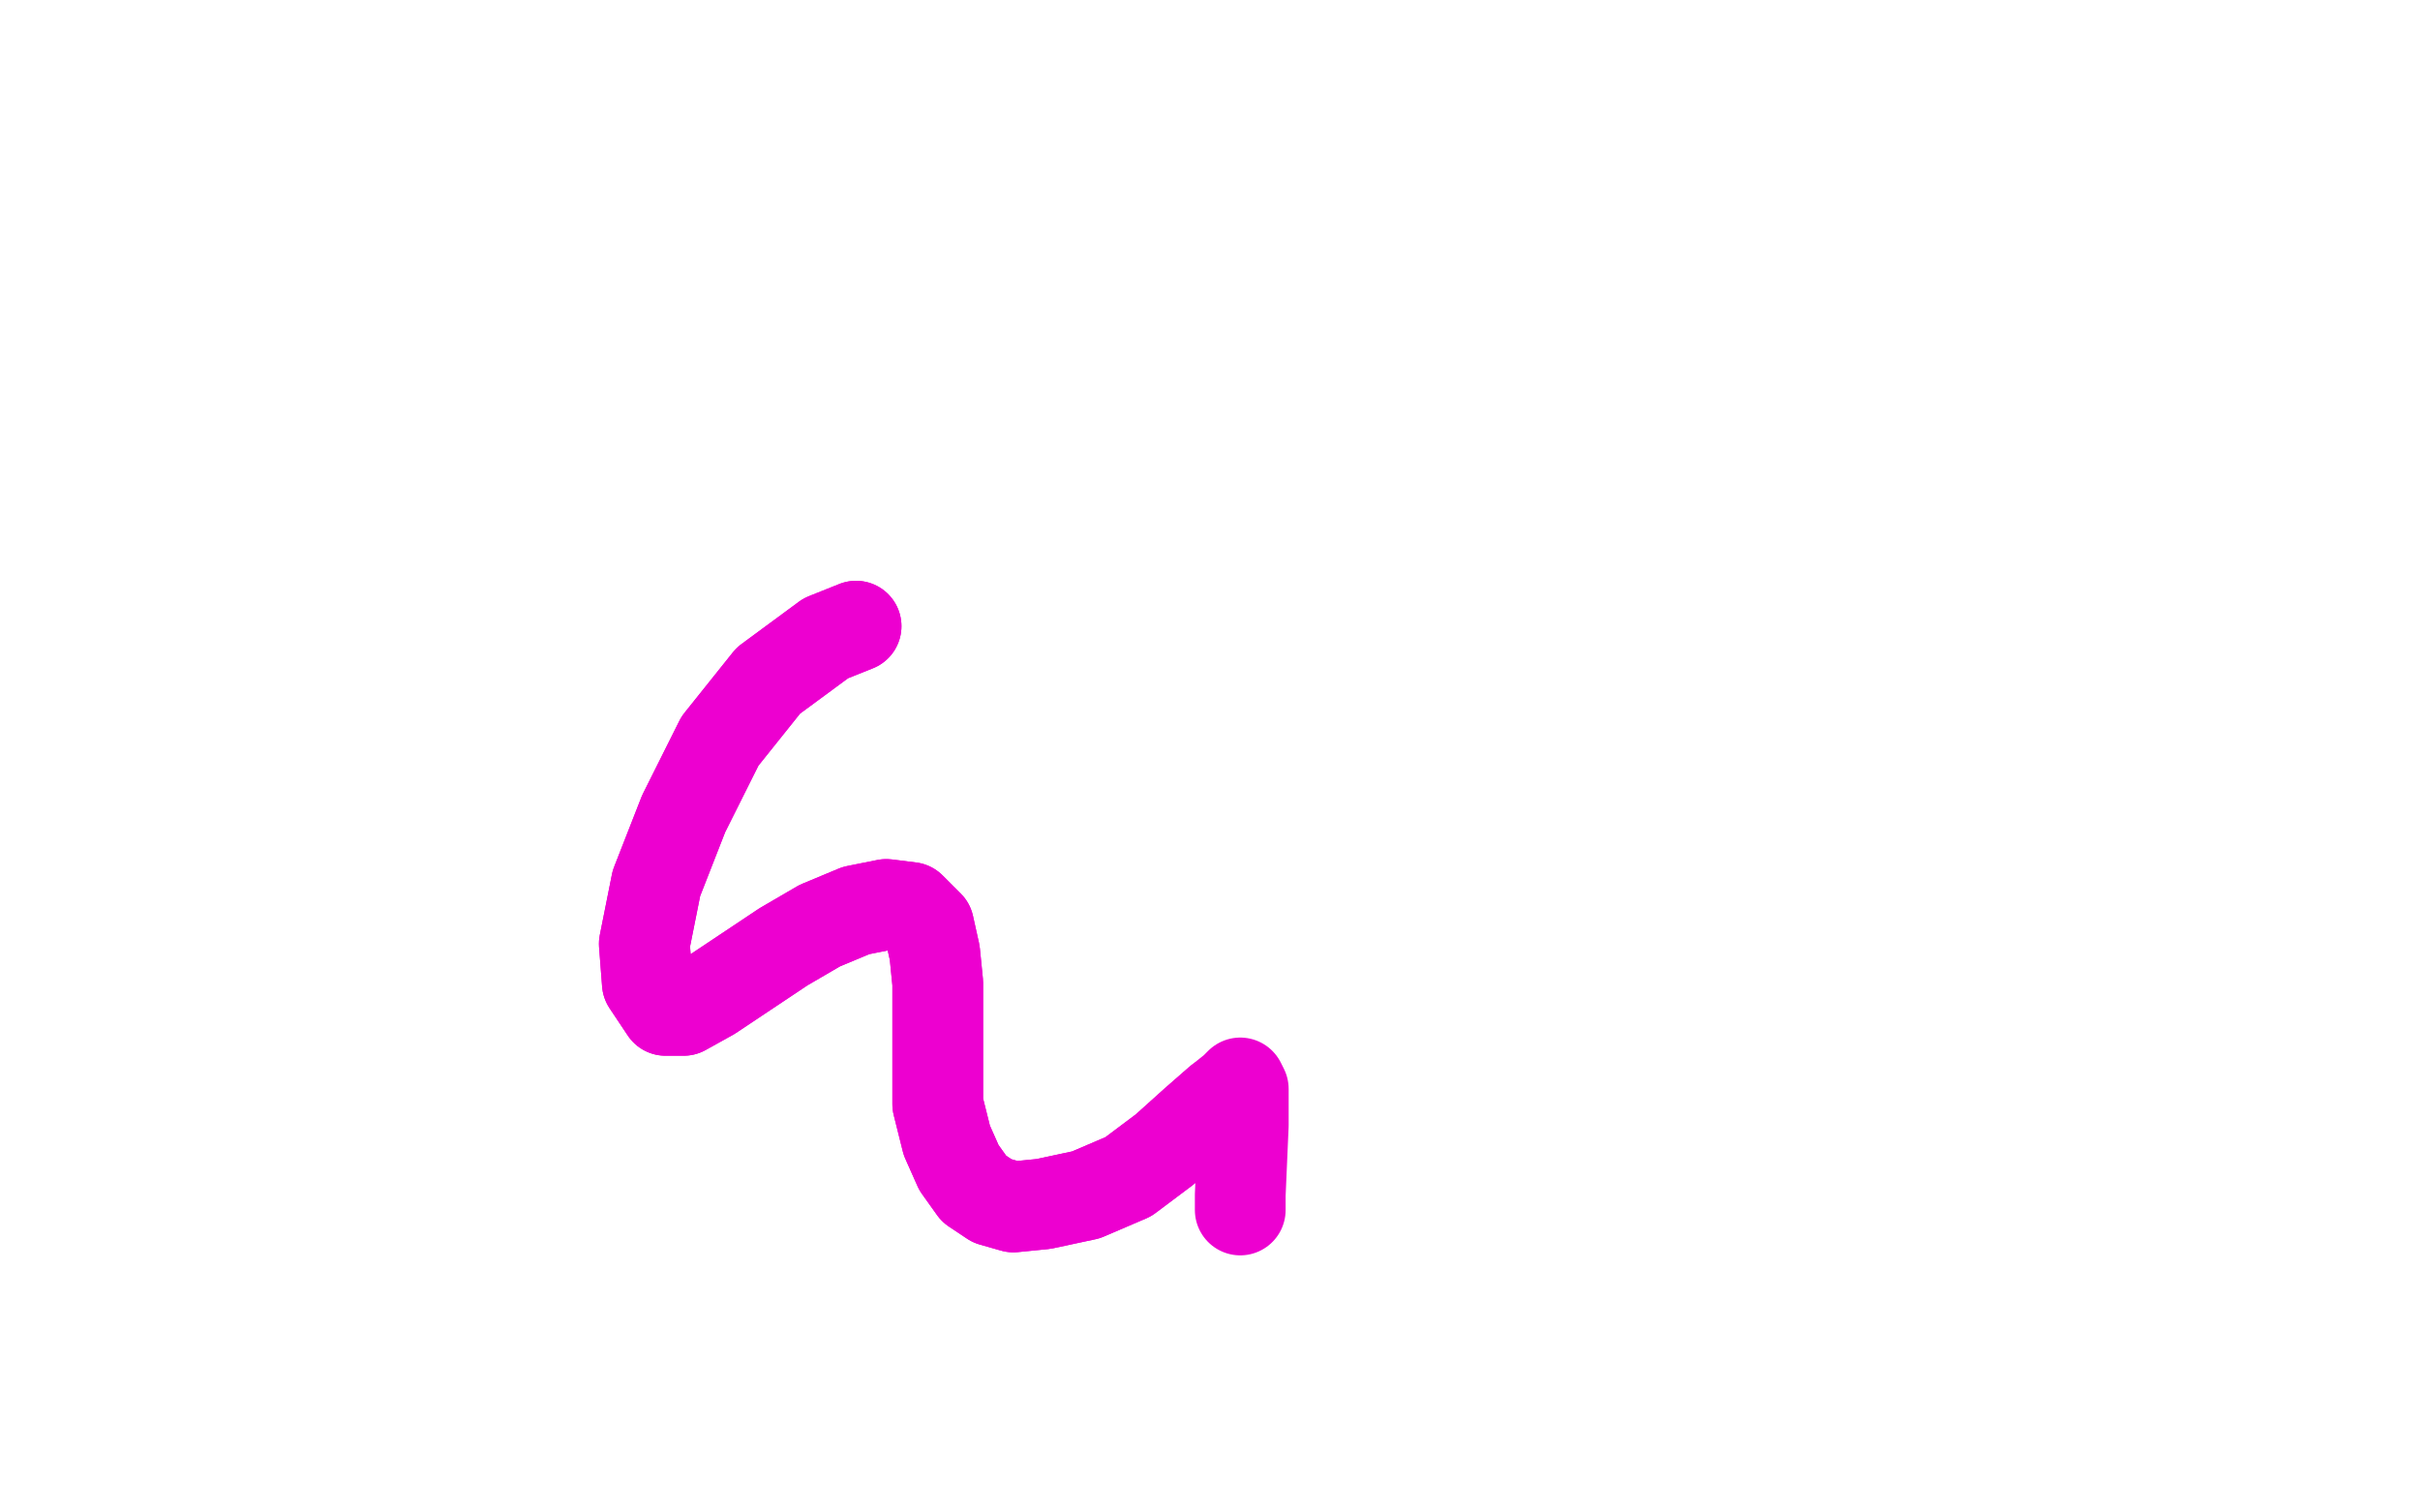 <?xml version="1.0" standalone="no"?>
<!DOCTYPE svg PUBLIC "-//W3C//DTD SVG 1.1//EN"
"http://www.w3.org/Graphics/SVG/1.1/DTD/svg11.dtd">

<svg width="800" height="500" version="1.1" xmlns="http://www.w3.org/2000/svg" xmlns:xlink="http://www.w3.org/1999/xlink" style="stroke-antialiasing: false"><desc>This SVG has been created on https://colorillo.com/</desc><rect x='0' y='0' width='800' height='500' style='fill: rgb(255,255,255); stroke-width:0' /><polyline points="283,207 273,211 273,211 254,225 254,225 238,245 238,245 226,269 226,269 217,292 217,292 213,312 213,312 214,325 214,325 220,334 223,334 226,334 235,329 247,321 259,313 271,306 283,301 293,299 301,300 307,306 309,315 310,325 310,337 310,351 310,365 313,377 317,386 322,393 328,397 335,399 345,398 359,395 373,389 385,380 395,371 403,364" style="fill: none; stroke: #ed00d0; stroke-width: 30; stroke-linejoin: round; stroke-linecap: round; stroke-antialiasing: false; stroke-antialias: 0; opacity: 1.0"/>
<polyline points="283,207 273,211 273,211 254,225 254,225 238,245 238,245 226,269 226,269 217,292 217,292 213,312 213,312 214,325 220,334 223,334 226,334 235,329 247,321 259,313 271,306 283,301 293,299 301,300 307,306 309,315 310,325 310,337 310,351 310,365 313,377 317,386 322,393 328,397 335,399 345,398 359,395 373,389 385,380 395,371 403,364 408,360 410,358 411,360 411,362 411,372 410,395 410,400" style="fill: none; stroke: #ed00d0; stroke-width: 30; stroke-linejoin: round; stroke-linecap: round; stroke-antialiasing: false; stroke-antialias: 0; opacity: 1.0"/>
</svg>
